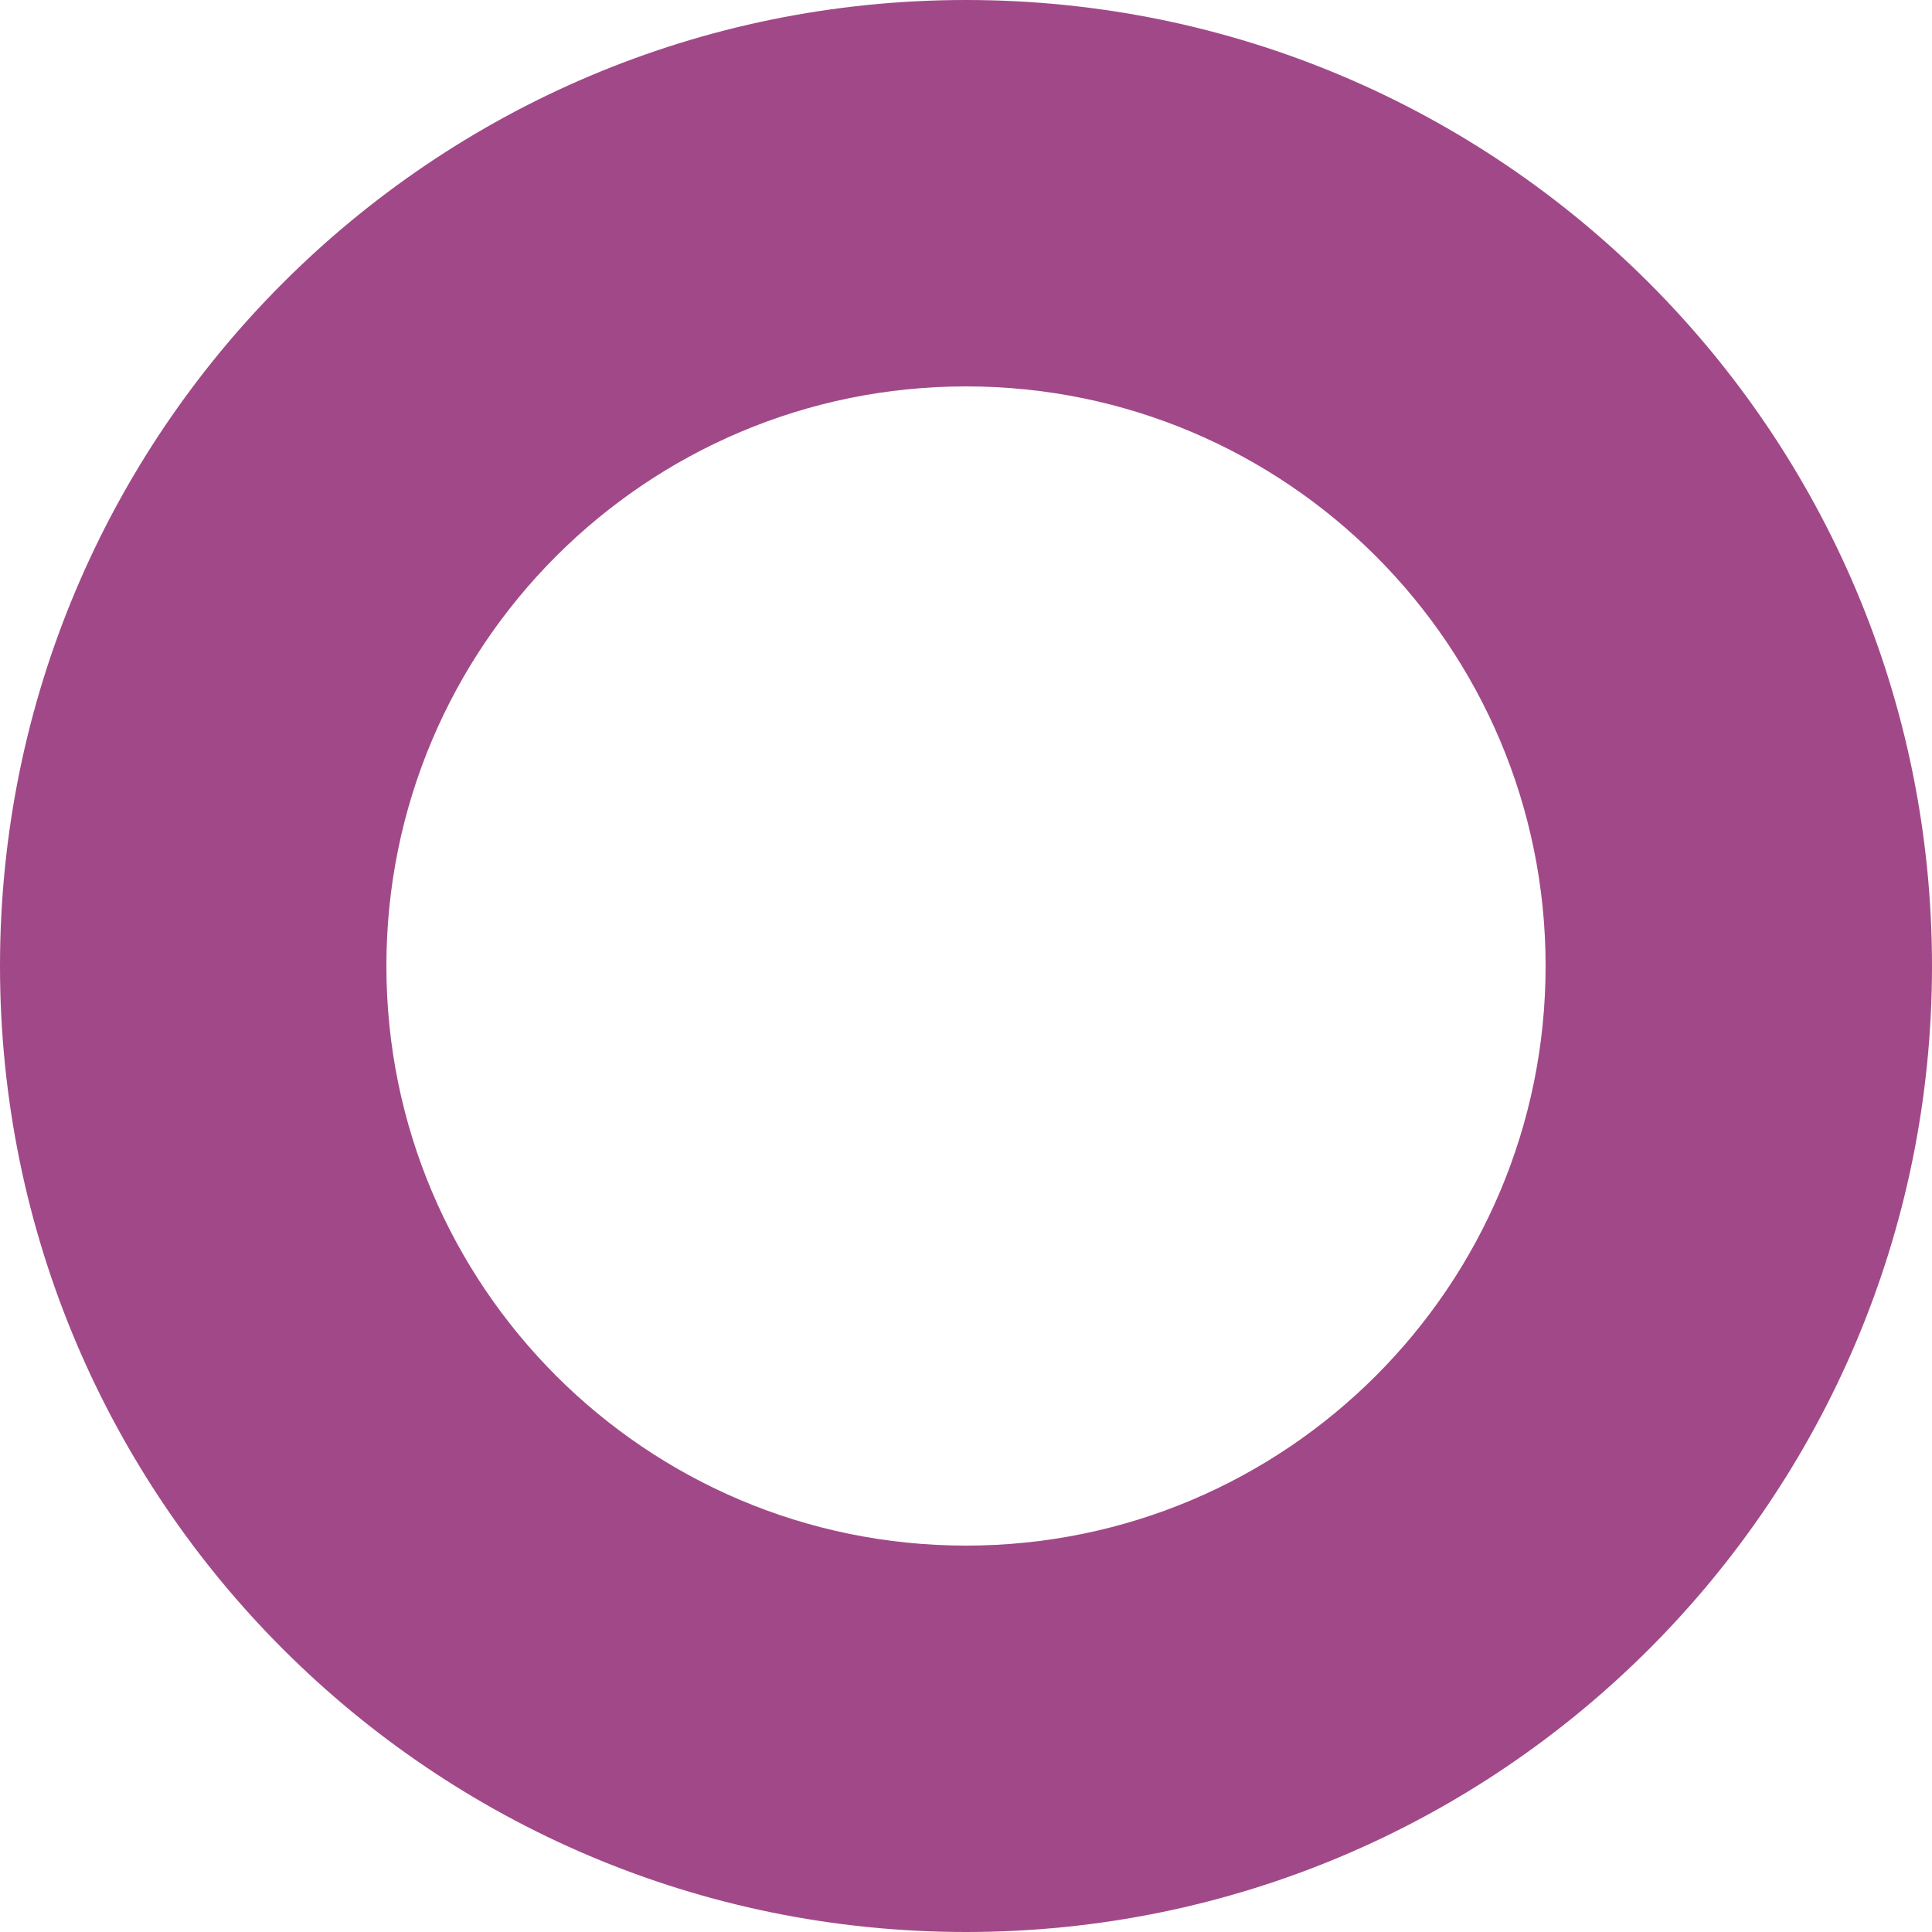 <?xml version="1.0" encoding="UTF-8"?>
<svg width="40px" height="40px" viewBox="0 0 40 40" version="1.1" xmlns="http://www.w3.org/2000/svg" xmlns:xlink="http://www.w3.org/1999/xlink">
    <!-- Generator: Sketch 51.3 (57544) - http://www.bohemiancoding.com/sketch -->
    <title>Icon-7</title>
    <desc>Created with Sketch.</desc>
    <defs></defs>
    <g id="Icon-7" stroke="none" stroke-width="1" fill="none" fill-rule="evenodd">
        <g fill="#A14988" fill-rule="nonzero" id="Odoo">
            <path d="M20,6.31593543e-14 C8.954,0 0,8.954 0,20 C0,31.046 8.954,40 20,40 C31.046,40 40,31.046 40,20 C40,8.954 31.046,0 20,0 Z M20,32 C13.373,32 8,26.627 8,20 C8,13.373 13.373,8 20,8 C26.627,8 32,13.373 32,20 C32,26.627 26.627,32 20,32 Z"></path>
        </g>
    </g>
</svg>